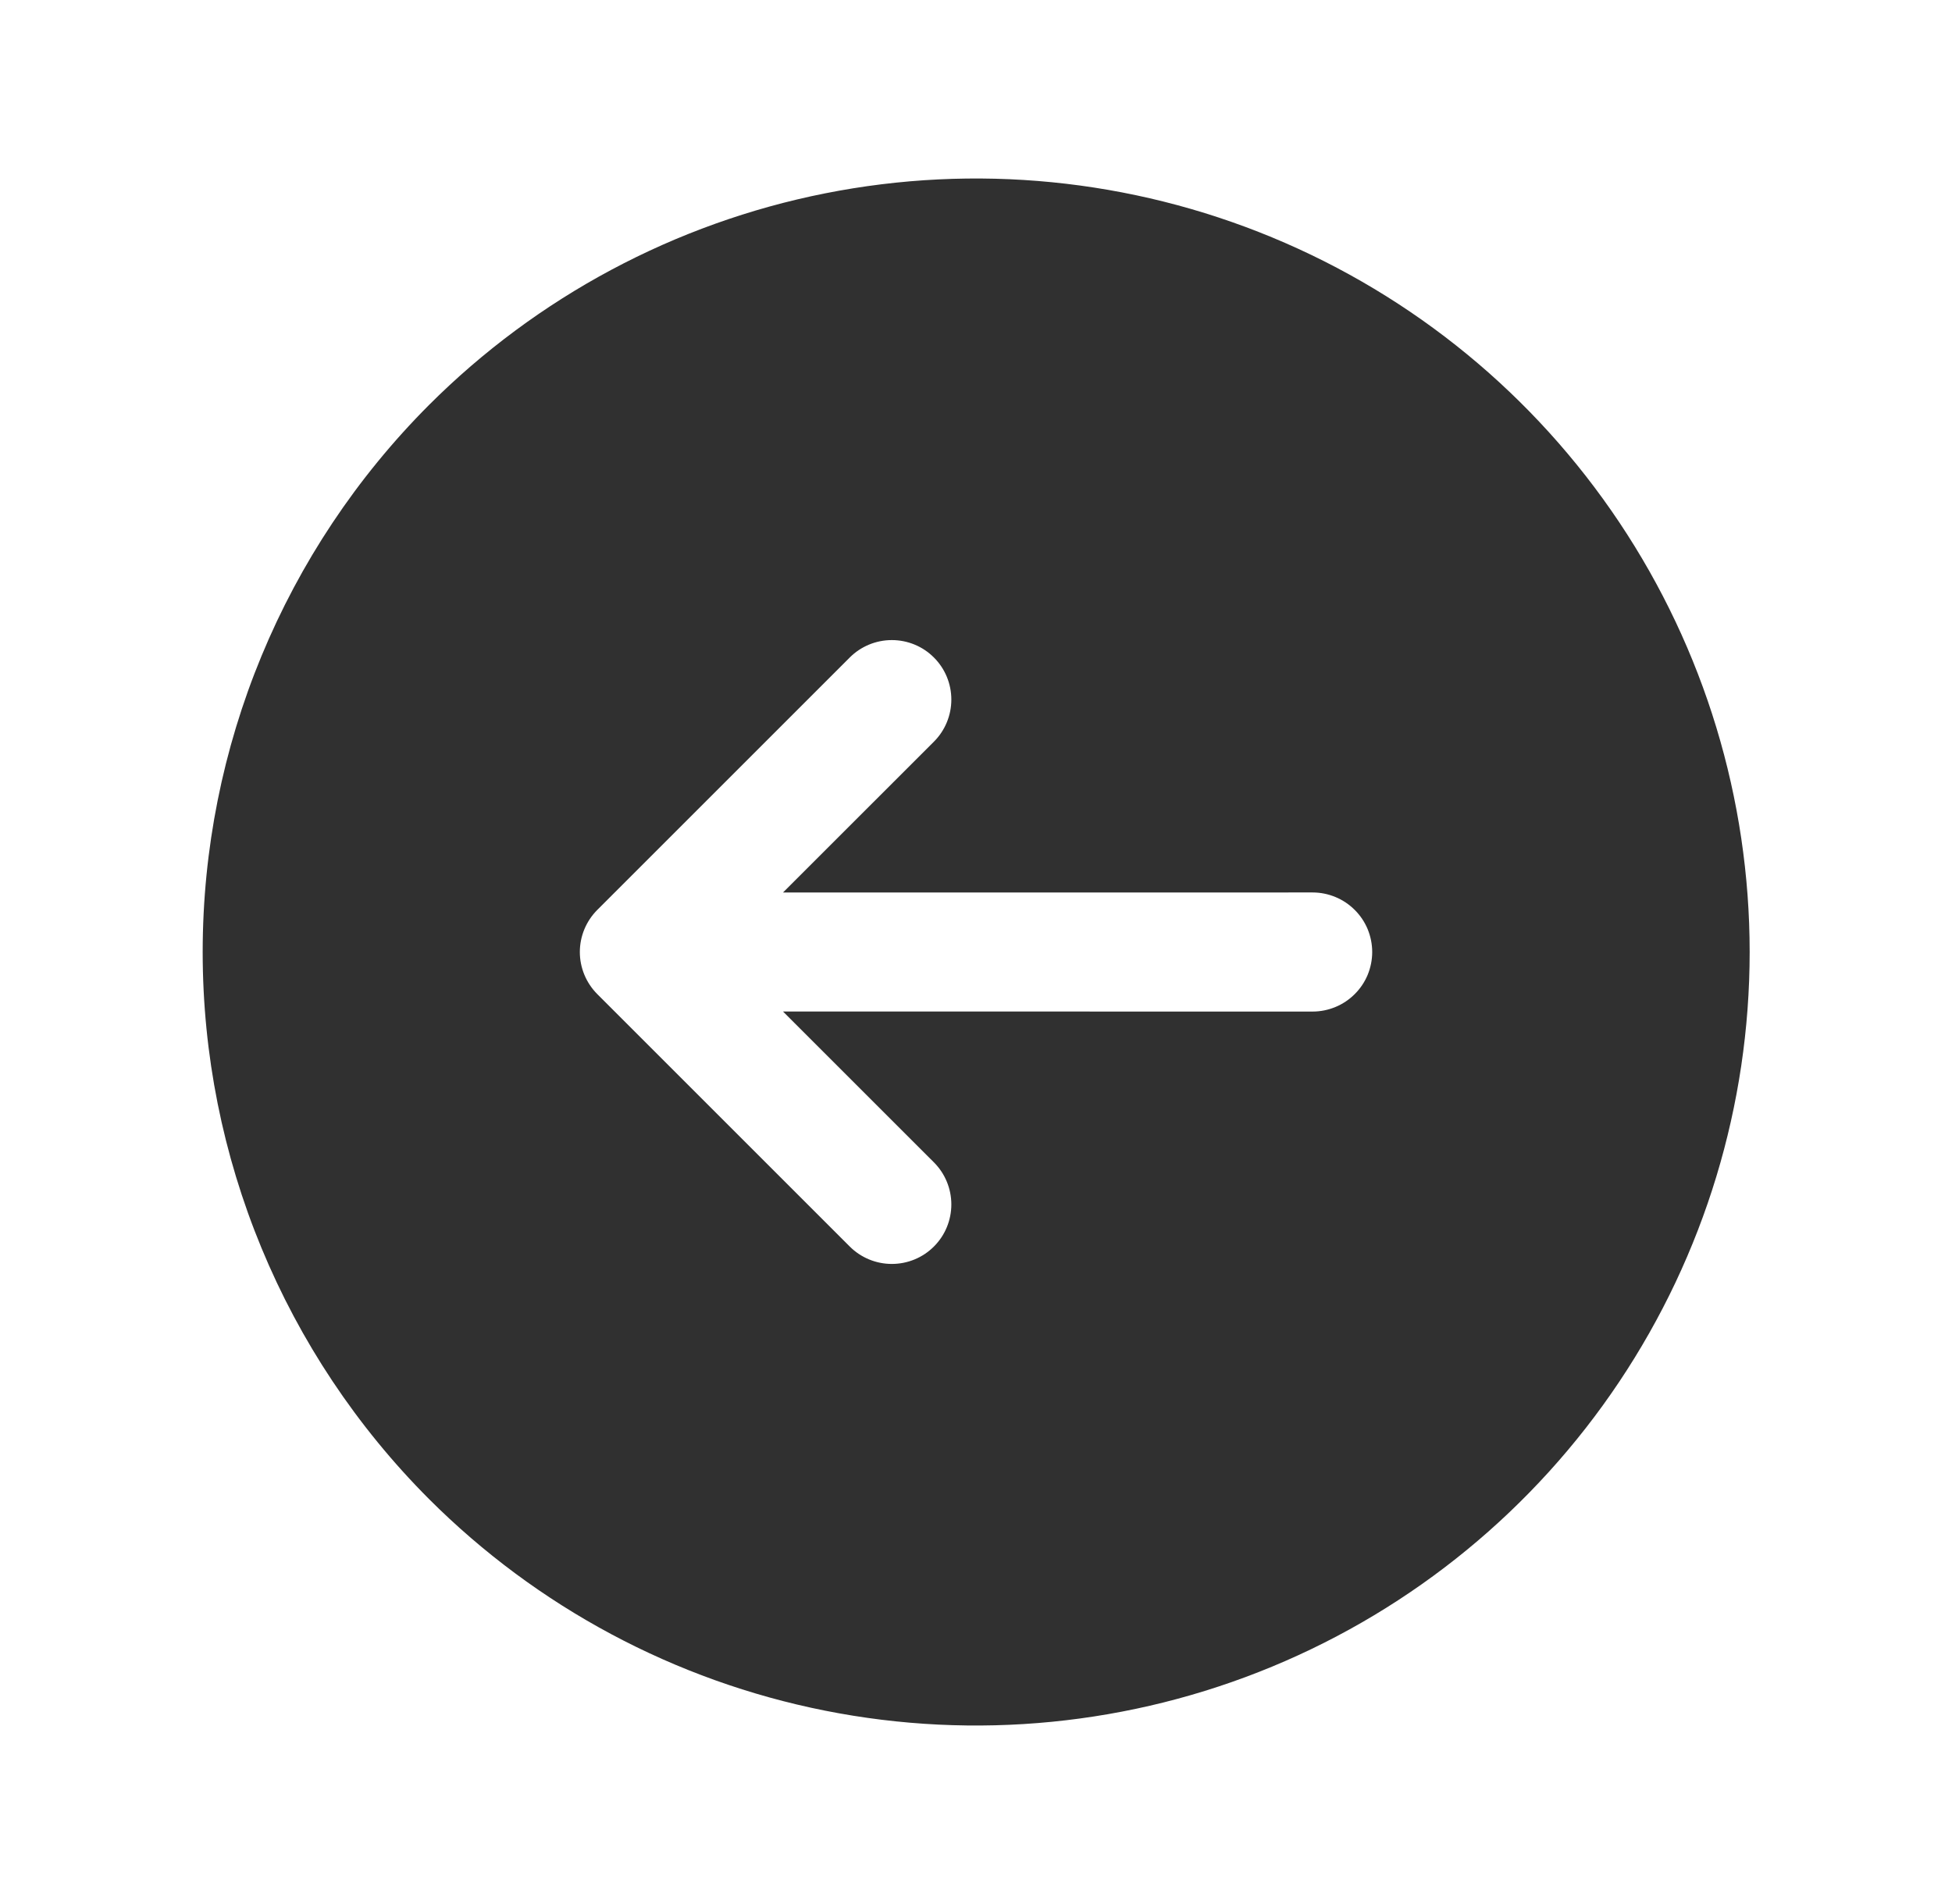 <svg width="41" height="40" viewBox="0 0 41 40" fill="none" xmlns="http://www.w3.org/2000/svg">
<g clip-path="url(#clip0_565_123)">
<path d="M9.01 31.491C11.282 33.763 14.178 35.311 17.33 35.938C20.482 36.565 23.749 36.243 26.719 35.013C29.688 33.783 32.226 31.7 34.011 29.028C35.797 26.356 36.75 23.214 36.75 20C36.75 16.786 35.797 13.644 34.011 10.972C32.226 8.3 29.688 6.217 26.719 4.987C23.749 3.757 20.482 3.435 17.33 4.062C14.178 4.689 11.282 6.237 9.01 8.509C5.966 11.559 4.257 15.692 4.257 20C4.257 24.308 5.966 28.441 9.01 31.491ZM17.848 13.813C18.083 13.578 18.401 13.447 18.732 13.447C19.064 13.447 19.382 13.578 19.616 13.813C19.851 14.047 19.982 14.365 19.982 14.697C19.982 15.028 19.851 15.346 19.616 15.581L16.446 18.75L27.571 18.749C27.735 18.749 27.898 18.782 28.05 18.845C28.201 18.907 28.339 19 28.455 19.116C28.572 19.232 28.664 19.37 28.727 19.521C28.789 19.673 28.822 19.836 28.822 20C28.822 20.164 28.789 20.327 28.727 20.479C28.664 20.63 28.572 20.768 28.455 20.884C28.339 21 28.201 21.093 28.05 21.155C27.898 21.218 27.735 21.251 27.571 21.251L16.446 21.25L19.616 24.419C19.851 24.654 19.982 24.972 19.982 25.303C19.982 25.635 19.851 25.953 19.616 26.187C19.382 26.422 19.064 26.553 18.732 26.553C18.401 26.553 18.083 26.422 17.848 26.187L12.545 20.884C12.311 20.649 12.179 20.331 12.179 20C12.179 19.669 12.311 19.351 12.545 19.116L17.848 13.813Z" fill="#303030"/>
</g>
<defs>
<clipPath id="clip0_565_123">
<rect width="40" height="40" fill="white" transform="translate(40.5 40) rotate(-180)"/>
</clipPath>
</defs>
</svg>
